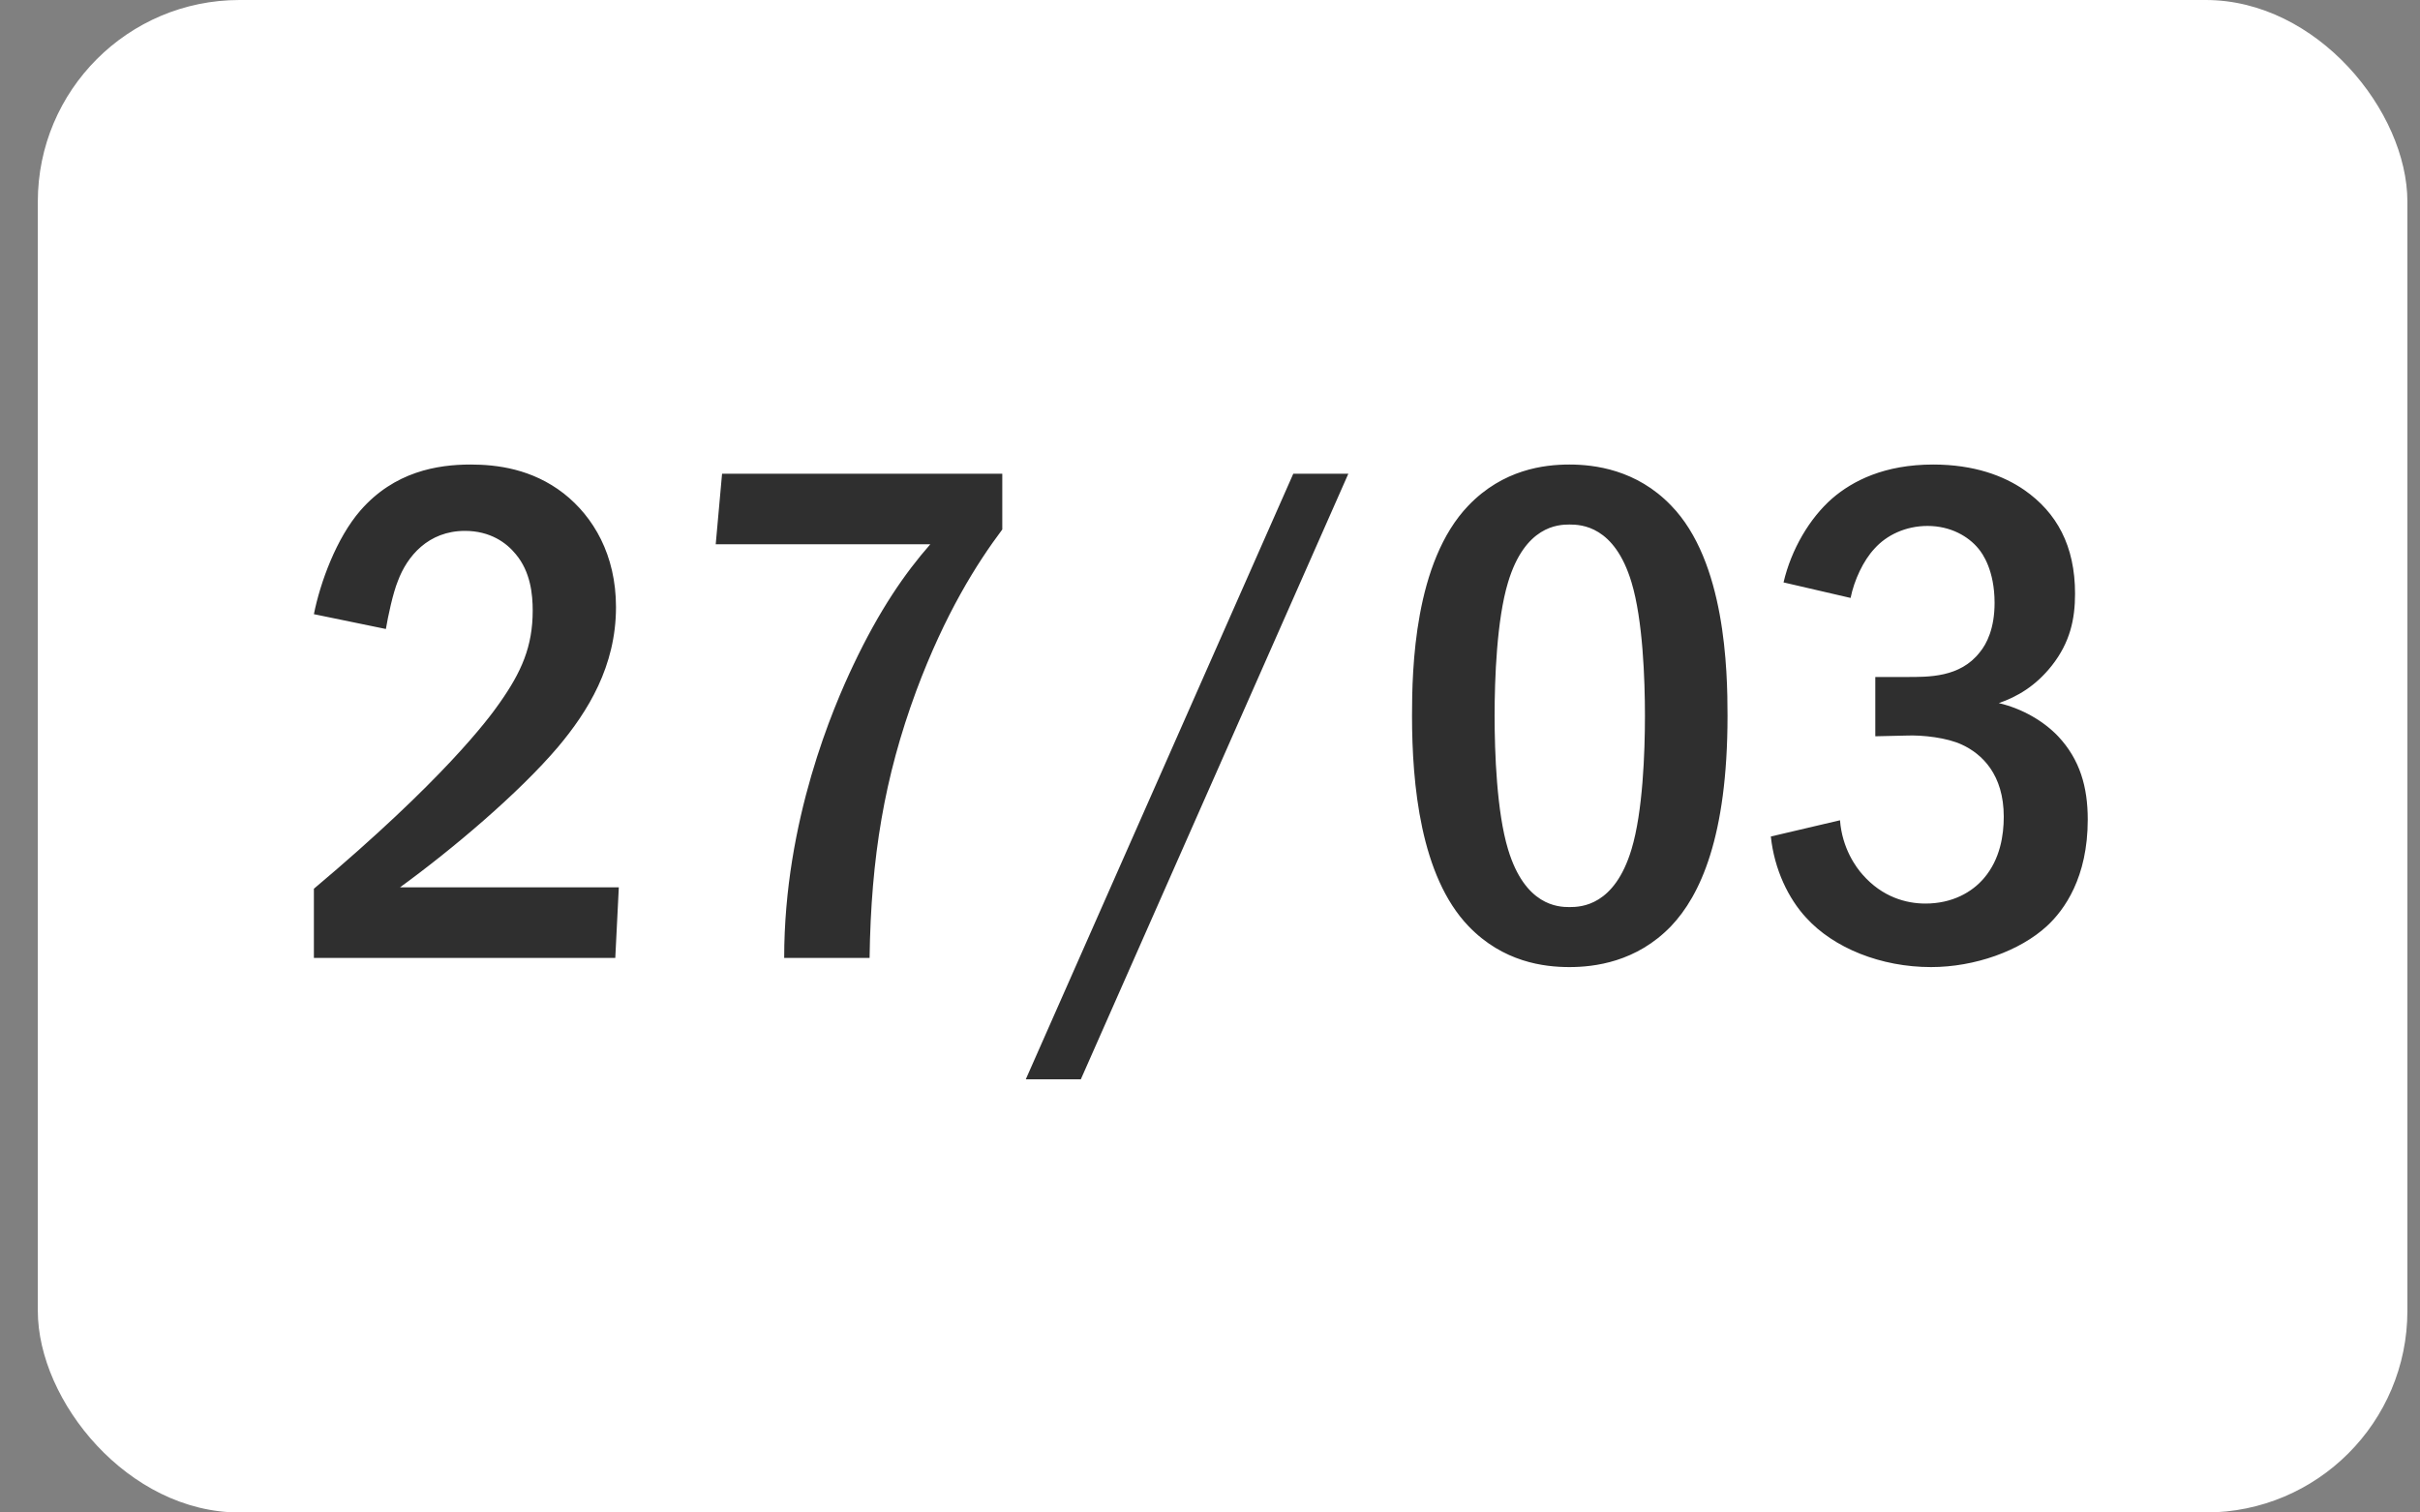 <?xml version="1.0" encoding="UTF-8"?> <svg xmlns="http://www.w3.org/2000/svg" width="48" height="30" viewBox="0 0 48 30" fill="none"><rect x="0" y="0" width="48" height="30" fill="#808080" stroke="none"/><rect x="0.75" width="47" height="30" rx="4" fill="white"></rect><path d="M7.654 12.476L6.226 12.182C6.352 11.552 6.674 10.67 7.15 10.124C7.822 9.354 8.676 9.214 9.334 9.214C9.852 9.214 10.552 9.298 11.182 9.788C11.77 10.25 12.218 11.006 12.218 12.042C12.218 13.218 11.658 14.114 11.07 14.814C10.286 15.738 8.956 16.858 7.934 17.6H12.274L12.204 19H6.226V17.628C8.788 15.472 9.684 14.268 9.908 13.946C10.342 13.33 10.566 12.826 10.566 12.112C10.566 11.79 10.524 11.342 10.23 10.992C10.048 10.768 9.726 10.53 9.222 10.53C8.494 10.53 8.074 11.034 7.892 11.524C7.794 11.762 7.696 12.224 7.654 12.476ZM14.322 9.396H19.88V10.502C19.376 11.174 18.746 12.168 18.172 13.708C17.542 15.416 17.276 16.998 17.248 19H15.554C15.554 16.27 16.534 14.016 16.926 13.19C17.444 12.098 17.948 11.37 18.452 10.796H14.196L14.322 9.396ZM25.652 9.396H26.744L21.438 21.408H20.346L25.652 9.396ZM31.129 9.214C31.619 9.214 32.459 9.312 33.145 10.026C34.223 11.132 34.265 13.288 34.265 14.198C34.265 16.606 33.719 17.768 33.145 18.37C32.459 19.084 31.619 19.182 31.129 19.182C30.625 19.182 29.813 19.084 29.127 18.37C28.175 17.376 28.007 15.556 28.007 14.198C28.007 13.274 28.049 11.146 29.127 10.026C29.813 9.312 30.625 9.214 31.129 9.214ZM31.129 10.404C30.905 10.404 30.247 10.432 29.911 11.552C29.687 12.294 29.645 13.47 29.645 14.198C29.645 14.926 29.687 16.102 29.911 16.844C30.247 17.964 30.905 17.992 31.129 17.992C31.367 17.992 32.025 17.964 32.361 16.844C32.585 16.102 32.627 14.926 32.627 14.198C32.627 13.47 32.585 12.294 32.361 11.552C32.025 10.432 31.367 10.404 31.129 10.404ZM36.706 11.86L35.376 11.552C35.53 10.894 35.894 10.278 36.342 9.886C36.748 9.536 37.378 9.214 38.344 9.214C39.156 9.214 39.744 9.438 40.15 9.718C40.794 10.166 41.158 10.824 41.158 11.776C41.158 12.28 41.06 12.742 40.696 13.204C40.374 13.61 40.01 13.82 39.646 13.946C40.122 14.058 40.542 14.31 40.822 14.604C41.256 15.066 41.41 15.612 41.41 16.256C41.41 17.404 40.948 18.048 40.598 18.37C40.066 18.86 39.17 19.182 38.302 19.182C37.308 19.182 36.37 18.804 35.824 18.202C35.474 17.824 35.194 17.25 35.124 16.592L36.496 16.27C36.538 16.83 36.818 17.208 36.944 17.348C37.336 17.796 37.812 17.922 38.19 17.922C38.722 17.922 39.114 17.698 39.352 17.418C39.674 17.04 39.744 16.564 39.744 16.2C39.744 15.36 39.31 14.954 38.918 14.772C38.624 14.632 38.134 14.576 37.812 14.59L37.196 14.604V13.428H37.812C38.246 13.428 38.876 13.442 39.268 12.938C39.408 12.77 39.562 12.462 39.562 11.958C39.562 11.314 39.324 10.978 39.24 10.88C39.044 10.642 38.694 10.432 38.232 10.432C37.798 10.432 37.42 10.614 37.182 10.88C36.958 11.118 36.776 11.51 36.706 11.86Z" fill="#2F2F2F"></path></svg> 